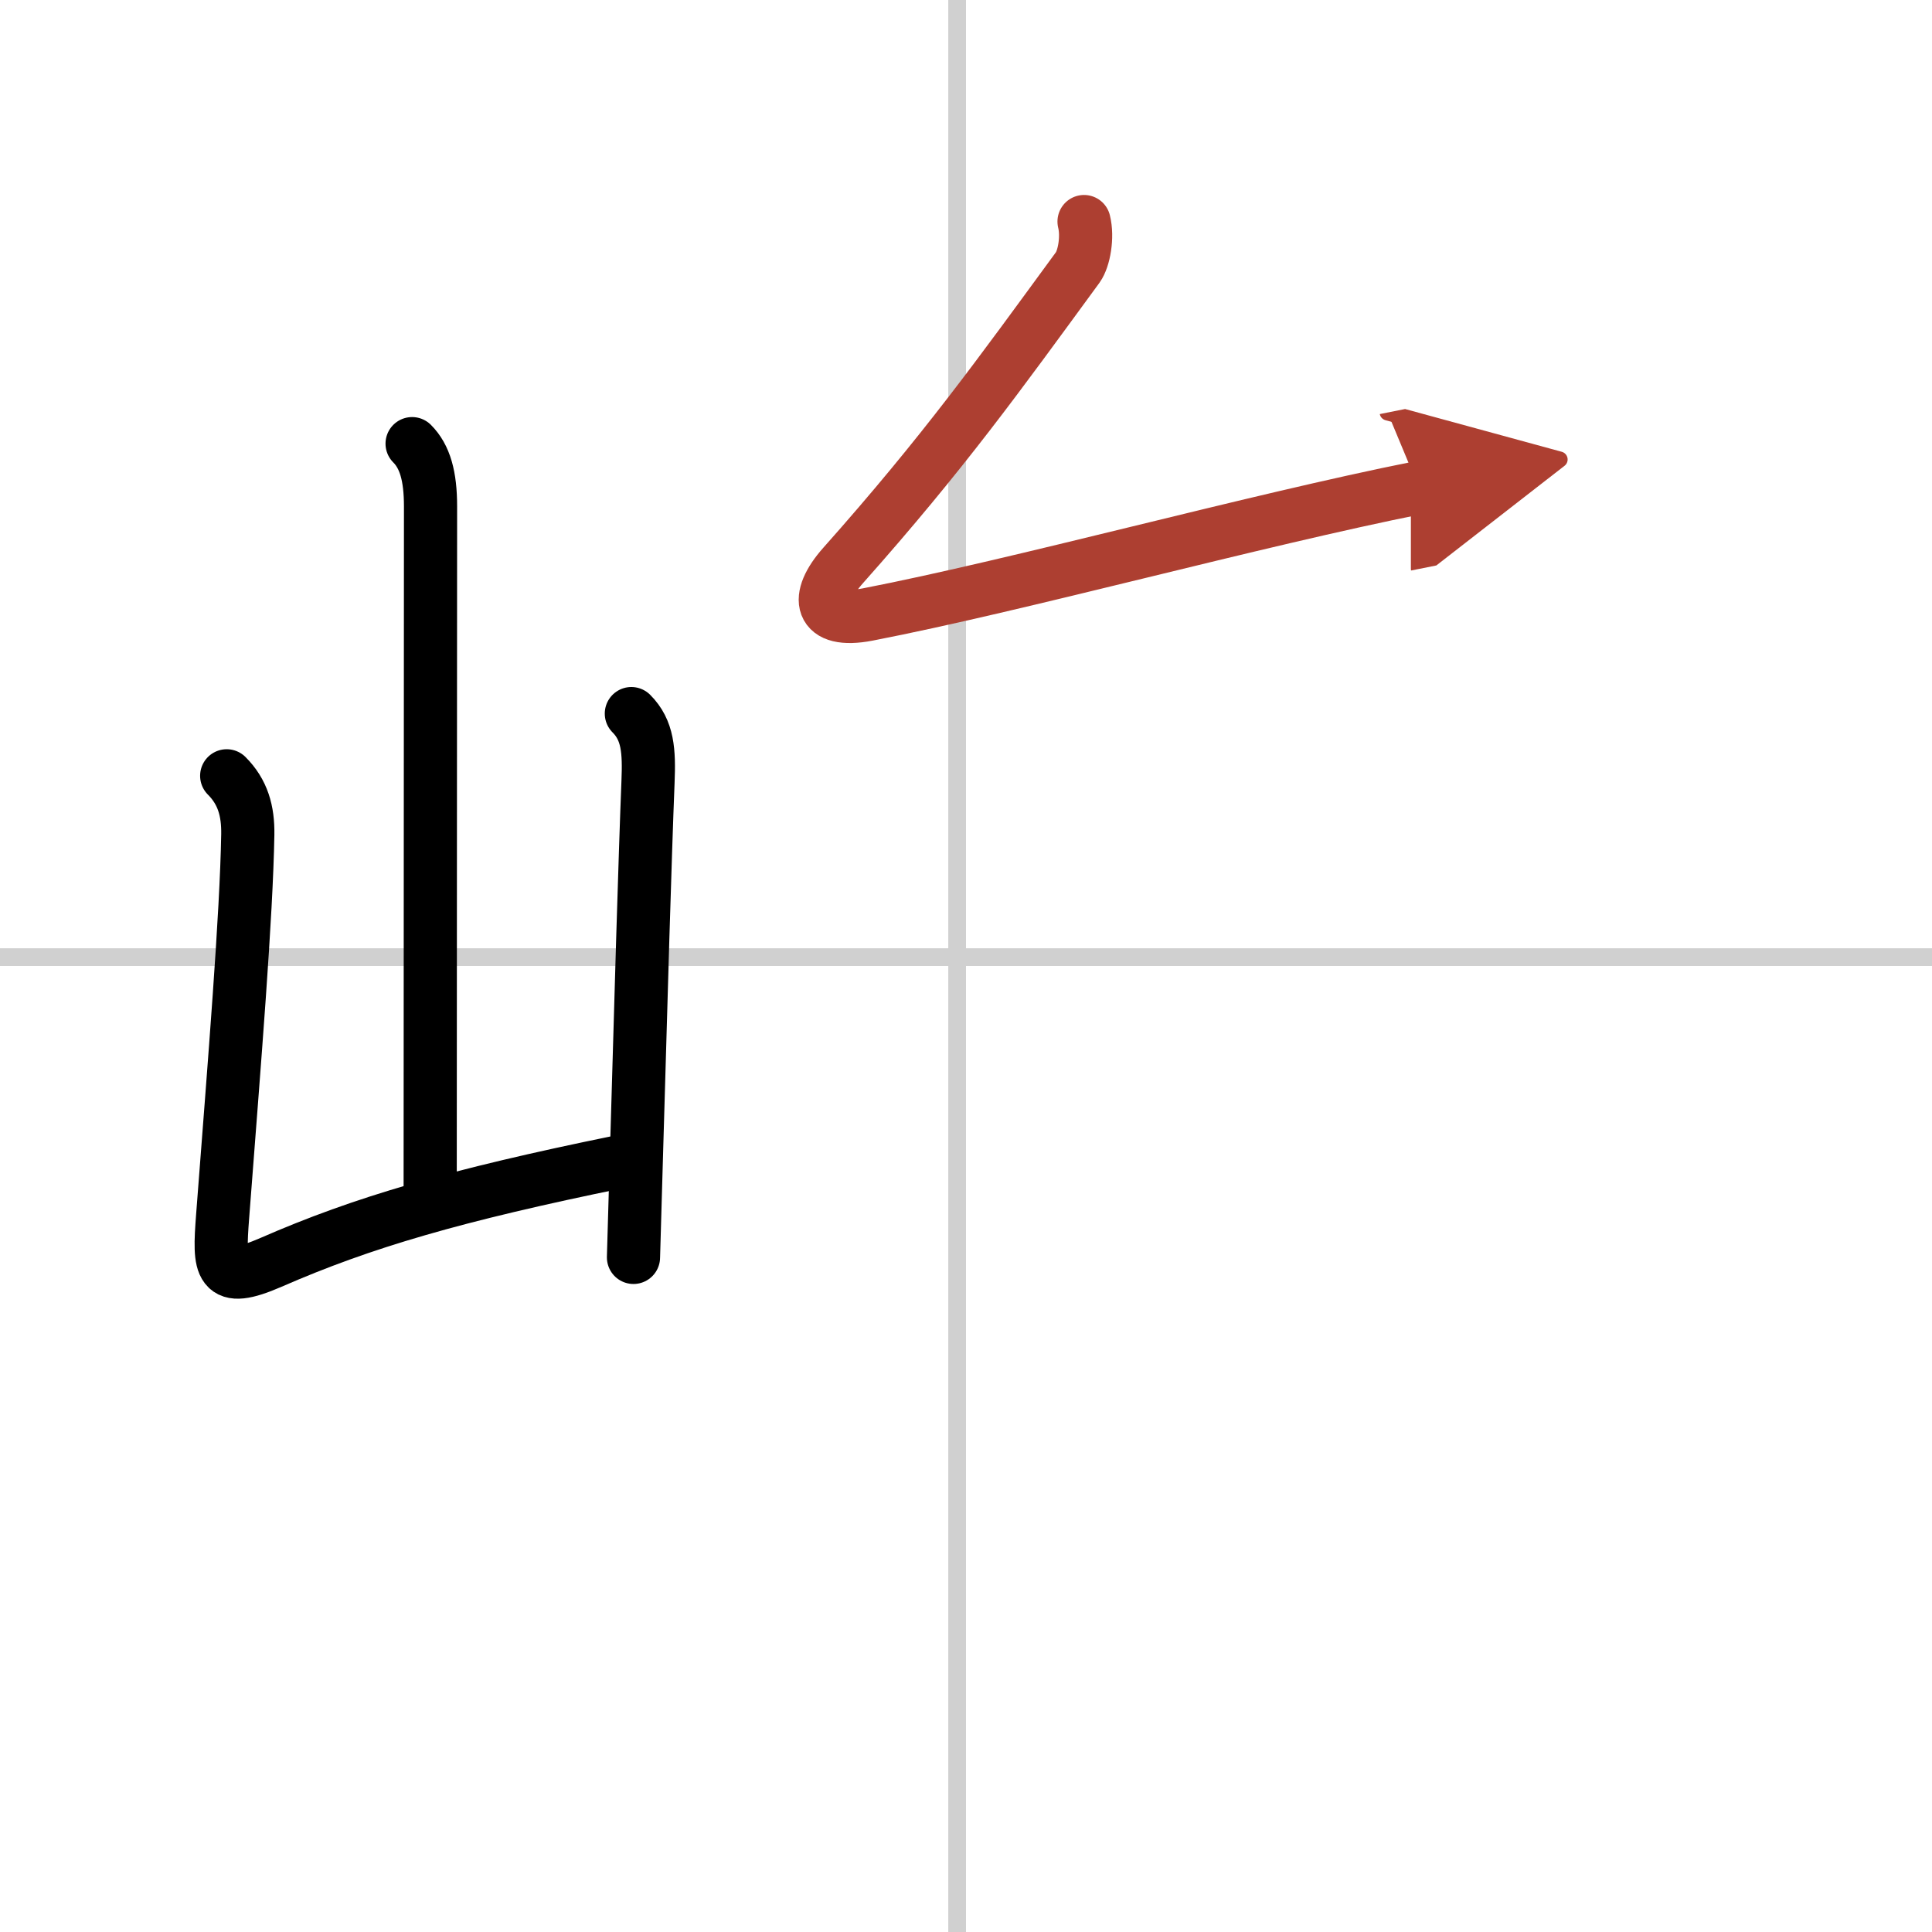 <svg width="400" height="400" viewBox="0 0 109 109" xmlns="http://www.w3.org/2000/svg"><defs><marker id="a" markerWidth="4" orient="auto" refX="1" refY="5" viewBox="0 0 10 10"><polyline points="0 0 10 5 0 10 1 5" fill="#ad3f31" stroke="#ad3f31"/></marker></defs><g fill="none" stroke="#000" stroke-linecap="round" stroke-linejoin="round" stroke-width="3"><rect width="100%" height="100%" fill="#fff" stroke="#fff"/><line x1="54" x2="54" y2="109" stroke="#d0d0d0" stroke-width="1"/><line x2="109" y1="54" y2="54" stroke="#d0d0d0" stroke-width="1"/><path d="m23.25 25.03c0.73 0.73 1.04 1.84 1.04 3.54 0 6.72-0.02 29.85-0.02 38.47"/><path d="m12.79 43.77c0.91 0.91 1.21 1.98 1.19 3.31-0.08 4.63-0.73 12.54-1.42 21.55-0.22 2.91-0.19 3.86 2.73 2.59 5.17-2.26 10.38-3.78 19.63-5.67"/><path d="m35.62 40.26c0.94 0.94 1.01 2.11 0.94 3.85-0.17 4.25-0.41 12.58-0.63 20.26-0.07 2.29-0.13 4.52-0.19 6.57"/><path d="m61.16 12.5c0.22 0.88 0 2.09-0.35 2.58-4.43 6.05-7.55 10.42-13.24 16.82-1.62 1.82-1.38 3.3 1.38 2.77 8.56-1.66 21.69-5.28 31.1-7.16" marker-end="url(#a)" stroke="#ad3f31"/></g></svg>
